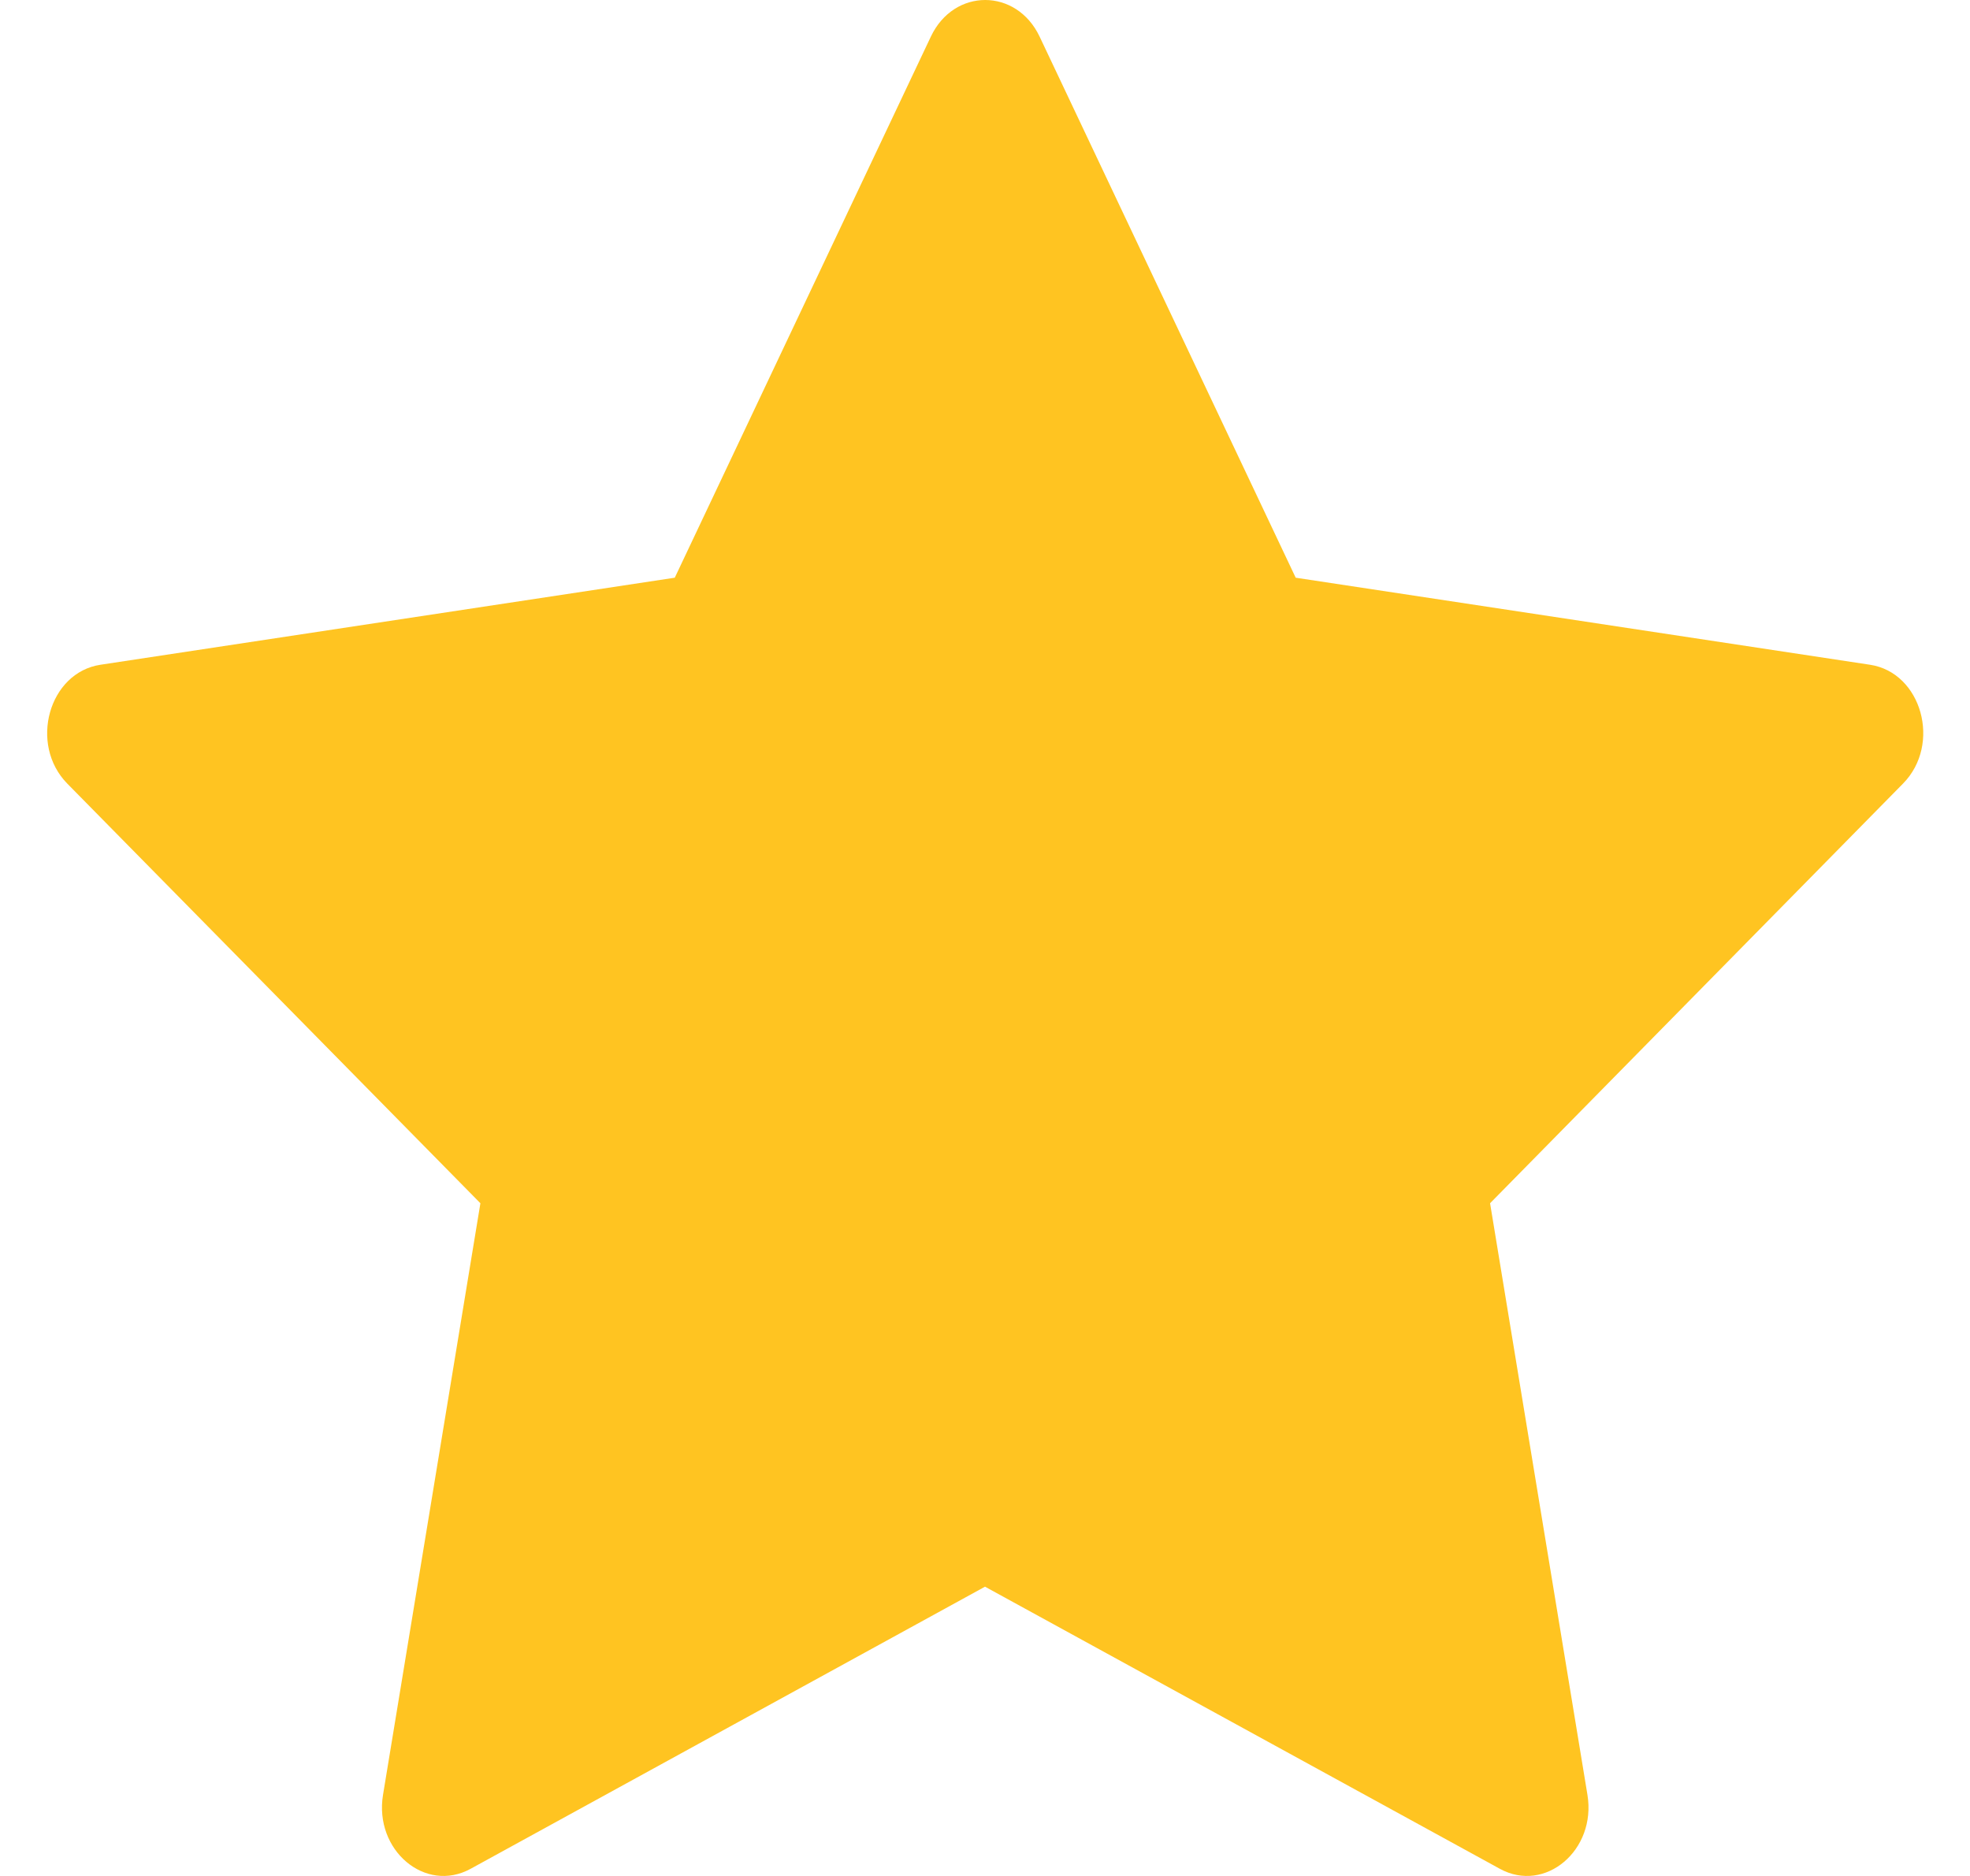<svg width="21" height="20" viewBox="0 0 21 20" fill="none" xmlns="http://www.w3.org/2000/svg">
<path d="M5.016 19.924C4.533 20.188 3.986 19.725 4.083 19.135L5.121 12.828L0.717 8.354C0.306 7.935 0.52 7.17 1.071 7.087L7.193 6.159L9.923 0.39C10.169 -0.13 10.835 -0.13 11.082 0.39L13.812 6.159L19.934 7.087C20.485 7.17 20.699 7.935 20.286 8.354L15.884 12.828L16.922 19.135C17.019 19.725 16.471 20.188 15.989 19.924L10.5 16.916L5.016 19.924Z" fill="#FFC421"/>
</svg>
